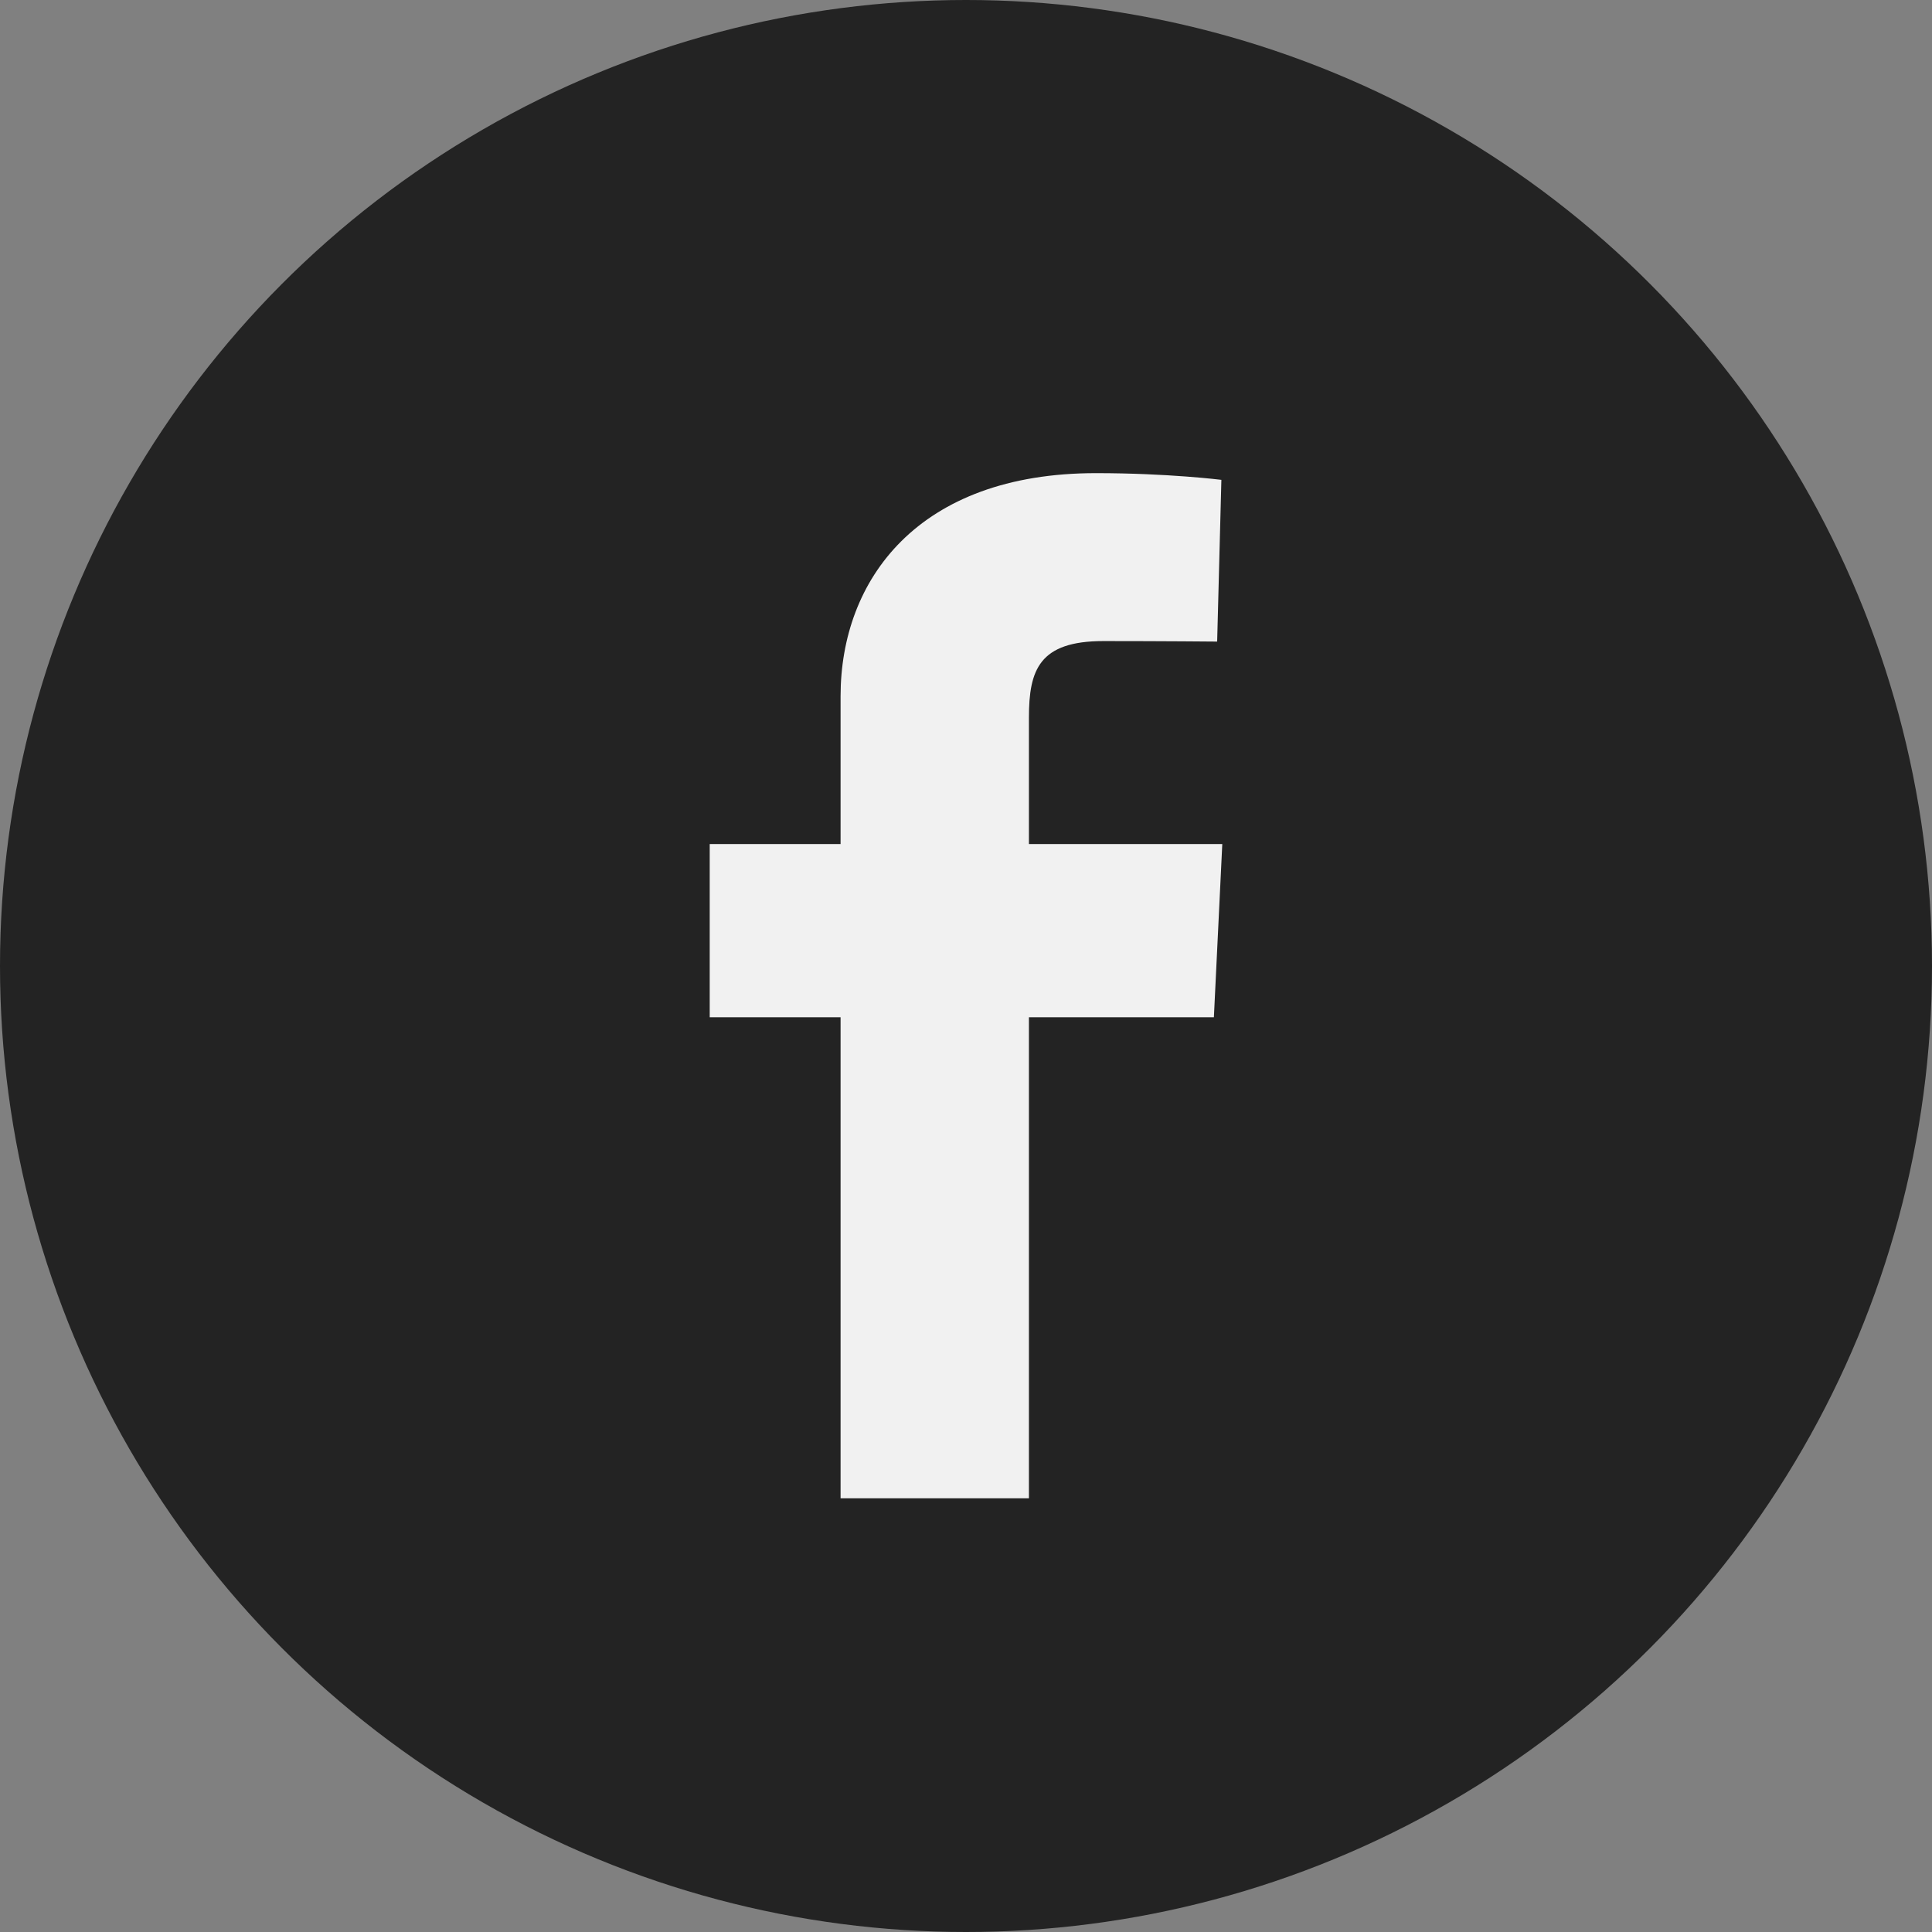 <svg width="49" height="49" viewBox="0 0 49 49" fill="none" xmlns="http://www.w3.org/2000/svg">
<rect x="0" y="0" width="49" height="49" fill="#808080" stroke="none"/>
<circle cx="24.5" cy="24.5" r="24.5" fill="#232323"/>
<g clip-path="url(#clip0_849_149)">
<path d="M21.319 38V25.8H18V21.407H21.319V17.656C21.319 14.707 23.279 12 27.796 12C29.625 12 30.977 12.17 30.977 12.17L30.87 16.272C30.87 16.272 29.491 16.259 27.986 16.259C26.357 16.259 26.096 16.989 26.096 18.2V21.407H31L30.787 25.8H26.096V38H21.319Z" fill="#F1F1F1"/>
</g>
<defs>
<clipPath id="clip0_849_149">
<rect width="13" height="26" fill="white" transform="translate(18 12)"/>
</clipPath>
</defs>
</svg>
